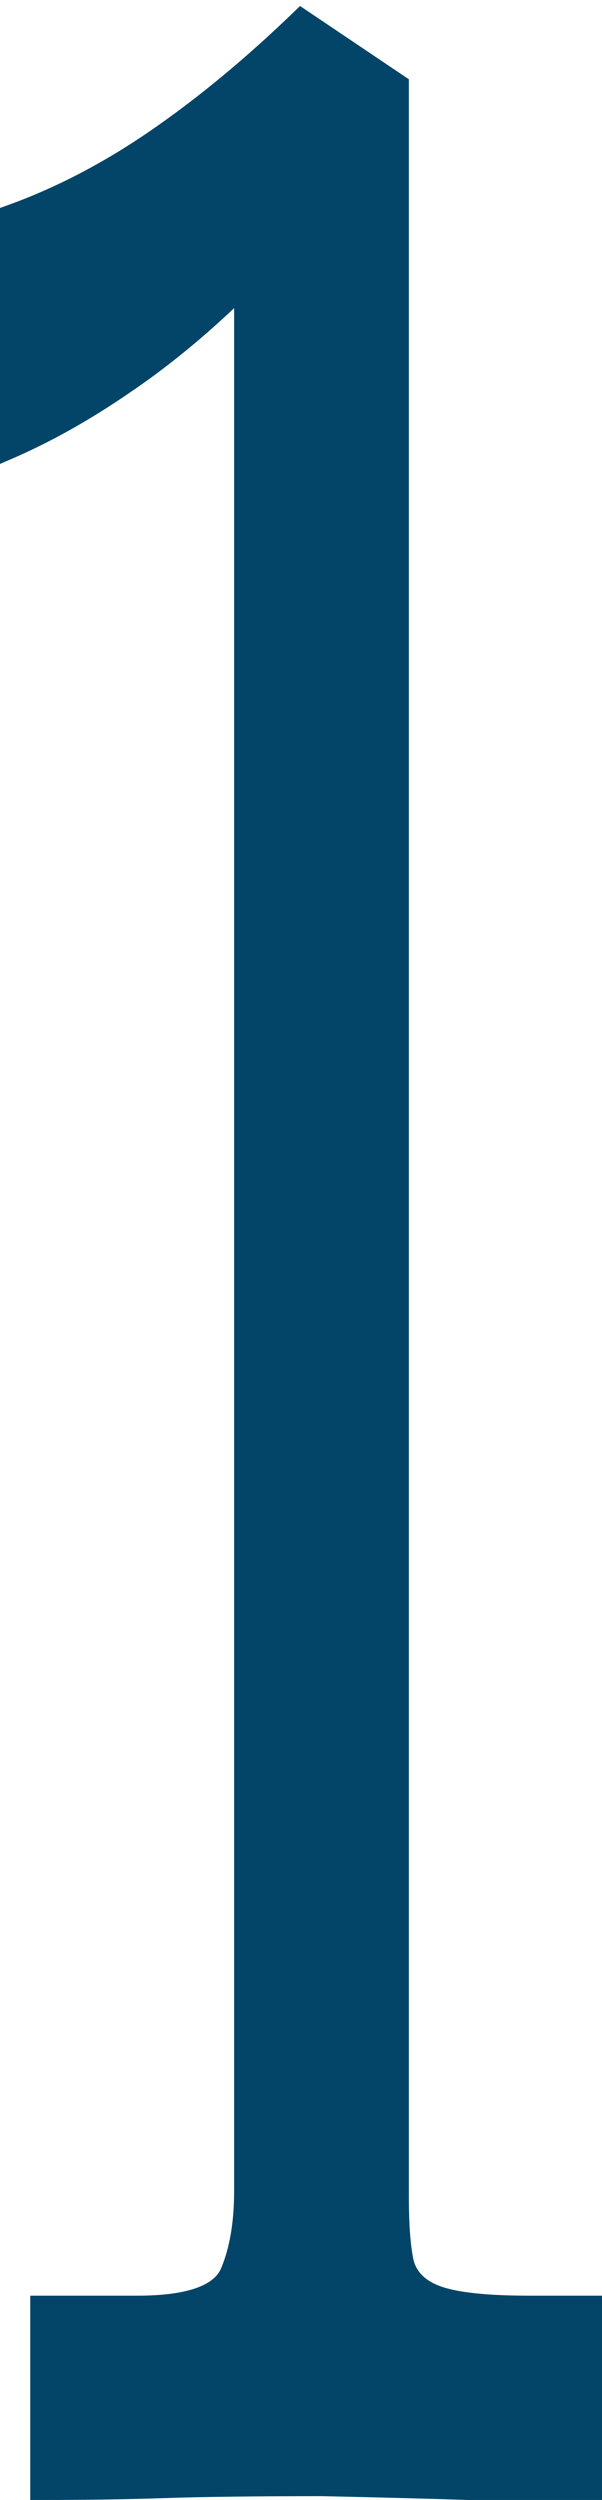 <svg width="72" height="299" viewBox="0 0 72 299" fill="none" xmlns="http://www.w3.org/2000/svg">
<path d="M4.117 298V298.5H4.617C10.143 298.5 15.205 298.424 19.8 298.271C24.38 298.118 30.633 298.042 38.561 298.042C45.48 298.195 51.349 298.347 56.167 298.5L56.175 298.5H56.183H56.212H56.241H56.27H56.298H56.327H56.356H56.384H56.413H56.442H56.471H56.499H56.528H56.557H56.585H56.614H56.643H56.672H56.7H56.729H56.758H56.786H56.815H56.844H56.873H56.901H56.93H56.959H56.988H57.016H57.045H57.074H57.102H57.131H57.16H57.189H57.218H57.246H57.275H57.304H57.333H57.361H57.39H57.419H57.447H57.476H57.505H57.534H57.562H57.591H57.62H57.649H57.678H57.706H57.735H57.764H57.792H57.821H57.85H57.879H57.908H57.936H57.965H57.994H58.023H58.051H58.08H58.109H58.138H58.166H58.195H58.224H58.253H58.282H58.31H58.339H58.368H58.397H58.425H58.454H58.483H58.512H58.541H58.569H58.598H58.627H58.656H58.685H58.713H58.742H58.771H58.8H58.828H58.857H58.886H58.915H58.944H58.972H59.001H59.03H59.059H59.088H59.117H59.145H59.174H59.203H59.232H59.261H59.289H59.318H59.347H59.376H59.404H59.433H59.462H59.491H59.52H59.549H59.577H59.606H59.635H59.664H59.693H59.721H59.75H59.779H59.808H59.837H59.866H59.895H59.923H59.952H59.981H60.01H60.039H60.067H60.096H60.125H60.154H60.183H60.212H60.24H60.269H60.298H60.327H60.356H60.385H60.413H60.442H60.471H60.5H60.529H60.558H60.587H60.615H60.644H60.673H60.702H60.731H60.76H60.788H60.817H60.846H60.875H60.904H60.933H60.962H60.99H61.019H61.048H61.077H61.106H61.135H61.164H61.193H61.221H61.25H61.279H61.308H61.337H61.366H61.395H61.423H61.452H61.481H61.51H61.539H61.568H61.597H61.626H61.654H61.683H61.712H61.741H61.77H61.799H61.828H61.857H61.886H61.914H61.943H61.972H62.001H62.03H62.059H62.088H62.117H62.146H62.175H62.203H62.232H62.261H62.29H62.319H62.348H62.377H62.406H62.435H62.464H62.492H62.521H62.55H62.579H62.608H62.637H62.666H62.695H62.724H62.753H62.782H62.81H62.839H62.868H62.897H62.926H62.955H62.984H63.013H63.042H63.071H63.1H63.129H63.157H63.186H63.215H63.244H63.273H63.302H63.331H63.36H63.389H63.418H63.447H63.476H63.505H63.534H63.562H63.591H63.62H63.649H63.678H63.707H63.736H63.765H63.794H63.823H63.852H63.881H63.91H63.939H63.968H63.997H64.026H64.055H64.084H64.112H64.141H64.17H64.199H64.228H64.257H64.286H64.315H64.344H64.373H64.402H64.431H64.46H64.489H64.518H64.547H64.576H64.605H64.634H64.663H64.692H64.721H64.75H64.779H64.808H64.837H64.866H64.895H64.924H64.953H64.982H65.011H65.04H65.069H65.097H65.126H65.156H65.184H65.213H65.242H65.271H65.3H65.329H65.358H65.387H65.416H65.445H65.474H65.503H65.532H65.561H65.59H65.619H65.648H65.677H65.706H65.735H65.764H65.793H65.822H65.851H65.88H65.909H65.939H65.968H65.996H66.025H66.055H66.084H66.113H66.142H66.171H66.2H66.229H66.258H66.287H66.316H66.345H66.374H66.403H66.432H66.461H66.49H66.519H66.548H66.577H66.606H66.635H66.664H66.693H66.722H66.751H66.78H66.809H66.838H66.867H66.896H66.925H66.954H66.984H67.013H67.042H67.071H67.1H67.129H67.158H67.187H67.216H67.245H67.274H67.303H67.332H67.361H67.39H67.419H67.448H67.477H67.506H67.535H67.564H67.594H67.623H67.652H67.681H67.71H67.739H67.768H67.797H67.826H67.855H67.884H67.913H67.942H67.972H68.001H68.03H68.059H68.088H68.117H68.146H68.175H68.204H68.233H68.262H68.291H68.32H68.35H68.379H68.408H68.437H68.466H68.495H68.524H68.553H68.582H68.611H68.64H68.669H68.699H68.728H68.757H68.786H68.815H68.844H68.873H68.902H68.931H68.96H68.99H69.019H69.048H69.077H69.106H69.135H69.164H69.193H69.222H69.252H69.281H69.31H69.339H69.368H69.397H69.426H69.455H69.484H69.514H69.543H69.572H69.601H69.63H69.659H69.688H69.718H69.747H69.776H69.805H69.834H69.863H69.892H69.921H69.951H69.98H70.009H70.038H70.067H70.096H70.125H70.154H70.184H70.213H70.242H70.271H70.3H70.329H70.359H70.388H70.417H70.446H70.475H70.504H70.533H70.563H70.592H70.621H70.65H70.679H70.708H70.737H70.767H70.796H70.825H70.854H70.883H70.912H70.942H70.971H71H71.5V298V275.565V275.065H71H63.3C58.25 275.065 54.707 274.682 52.615 273.949C50.56 273.229 49.388 272.042 48.97 270.415C48.594 268.635 48.4 266.085 48.4 262.746V10.012V9.746L48.179 9.598L36.279 1.585L35.943 1.359L35.652 1.641C29.836 7.271 24.062 12.06 18.333 16.011C12.61 19.956 6.776 22.988 0.832 25.108L0.5 25.227V25.579V53.966V54.727L1.198 54.425C5.82 52.427 10.475 49.816 15.165 46.596C19.648 43.567 24.093 39.931 28.5 35.69V262.059C28.5 265.83 27.961 268.965 26.906 271.48C26.434 272.604 25.388 273.501 23.641 274.121C21.89 274.743 19.484 275.065 16.4 275.065H4.617H4.117V275.565V298Z" fill="#034568" stroke="#034568"/>
</svg>
